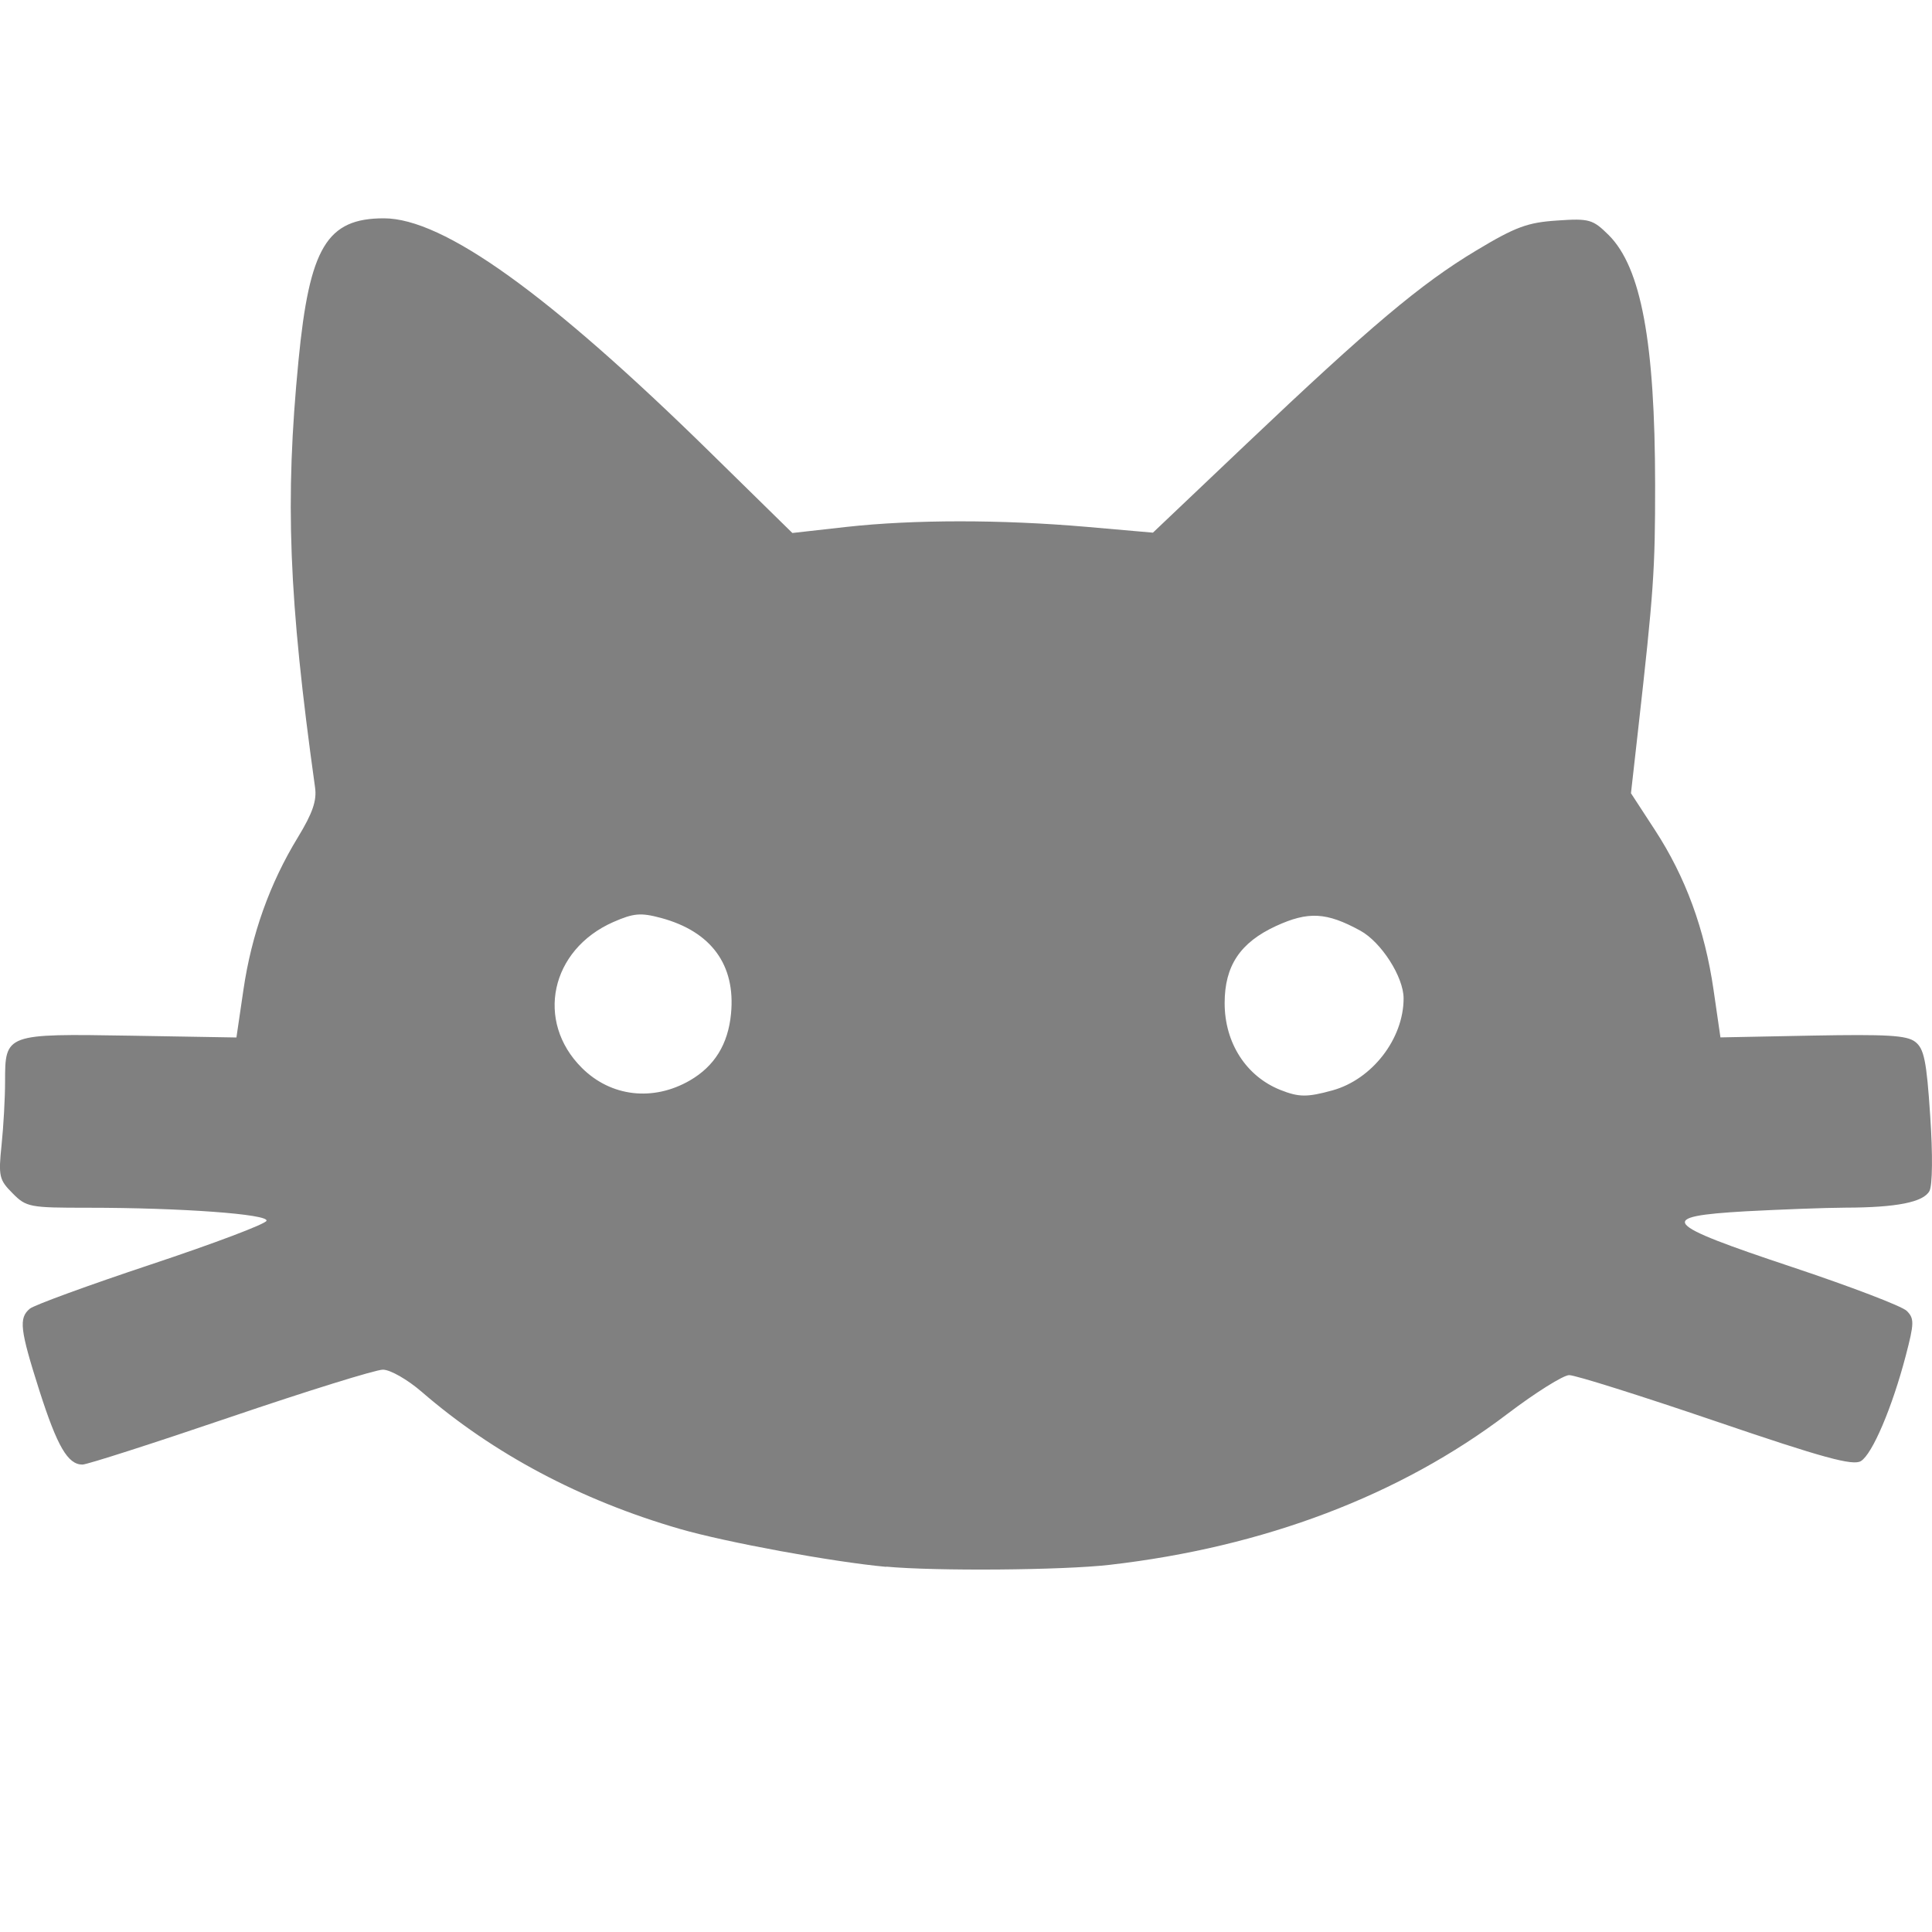 <svg xmlns="http://www.w3.org/2000/svg" width="16" height="16" version="1.1">
 <path d="m 7.339,12.976 c -0.445,-0.041 -1.33,-0.204 -1.712,-0.315 -0.817,-0.237 -1.541,-0.621 -2.134,-1.134 -0.118,-0.102 -0.261,-0.184 -0.322,-0.184 -0.06,0 -0.629,0.177 -1.264,0.393 -0.635,0.216 -1.186,0.393 -1.224,0.393 -0.122,0 -0.209,-0.151 -0.357,-0.613 -0.161,-0.506 -0.172,-0.6 -0.079,-0.678 0.036,-0.03 0.488,-0.195 1.005,-0.367 0.517,-0.172 0.947,-0.334 0.955,-0.361 0.019,-0.055 -0.709,-0.108 -1.479,-0.108 -0.481,0 -0.51,-0.004 -0.624,-0.12 -0.111,-0.111 -0.118,-0.141 -0.091,-0.4 0.016,-0.154 0.029,-0.39 0.029,-0.524 0,-0.397 0.003,-0.398 1.034,-0.381 l 0.882,0.015 0.058,-0.395 c 0.067,-0.458 0.218,-0.881 0.45,-1.261 0.123,-0.202 0.159,-0.306 0.143,-0.416 -0.219,-1.569 -0.25,-2.374 -0.137,-3.534 0.091,-0.938 0.235,-1.178 0.707,-1.178 0.493,0 1.364,0.625 2.706,1.942 l 0.677,0.664 0.445,-0.05 c 0.559,-0.062 1.286,-0.062 1.993,-7.181e-4 l 0.548,0.048 0.772,-0.733 c 1.025,-0.973 1.447,-1.329 1.906,-1.604 0.326,-0.196 0.425,-0.232 0.67,-0.248 0.269,-0.019 0.296,-0.008 0.427,0.121 0.268,0.268 0.383,0.886 0.384,2.066 5.85e-4,0.71 -0.012,0.886 -0.142,2.041 l -0.058,0.515 0.2,0.307 c 0.252,0.387 0.411,0.819 0.484,1.322 l 0.057,0.393 0.762,-0.015 c 0.612,-0.011 0.779,-0.003 0.85,0.051 0.074,0.056 0.095,0.156 0.125,0.612 0.022,0.321 0.019,0.578 -0.006,0.624 -0.05,0.093 -0.273,0.137 -0.695,0.138 -0.166,6.8e-4 -0.537,0.015 -0.824,0.03 -0.75,0.043 -0.702,0.101 0.382,0.462 0.483,0.161 0.91,0.324 0.949,0.363 0.063,0.063 0.062,0.102 -0.008,0.37 -0.113,0.431 -0.277,0.816 -0.372,0.874 -0.066,0.04 -0.311,-0.026 -1.205,-0.331 -0.617,-0.21 -1.162,-0.382 -1.211,-0.381 -0.049,6.8e-4 -0.278,0.144 -0.51,0.32 -0.891,0.677 -2.017,1.104 -3.295,1.251 -0.391,0.045 -1.442,0.053 -1.851,0.015 z M 5.713,8.948 c 0.204,-0.118 0.317,-0.3 0.341,-0.553 0.039,-0.404 -0.164,-0.681 -0.58,-0.793 -0.168,-0.045 -0.226,-0.04 -0.395,0.034 -0.52,0.229 -0.648,0.822 -0.26,1.208 0.24,0.239 0.589,0.28 0.894,0.104 z m 5.322,0.082 c 0.329,-0.091 0.589,-0.428 0.589,-0.762 0,-0.177 -0.185,-0.466 -0.359,-0.561 -0.28,-0.153 -0.43,-0.161 -0.698,-0.038 -0.297,0.137 -0.425,0.33 -0.425,0.638 -3.78e-4,0.329 0.178,0.607 0.463,0.72 0.152,0.06 0.22,0.061 0.43,0.003 z" style="fill:#808080"/>
</svg>
